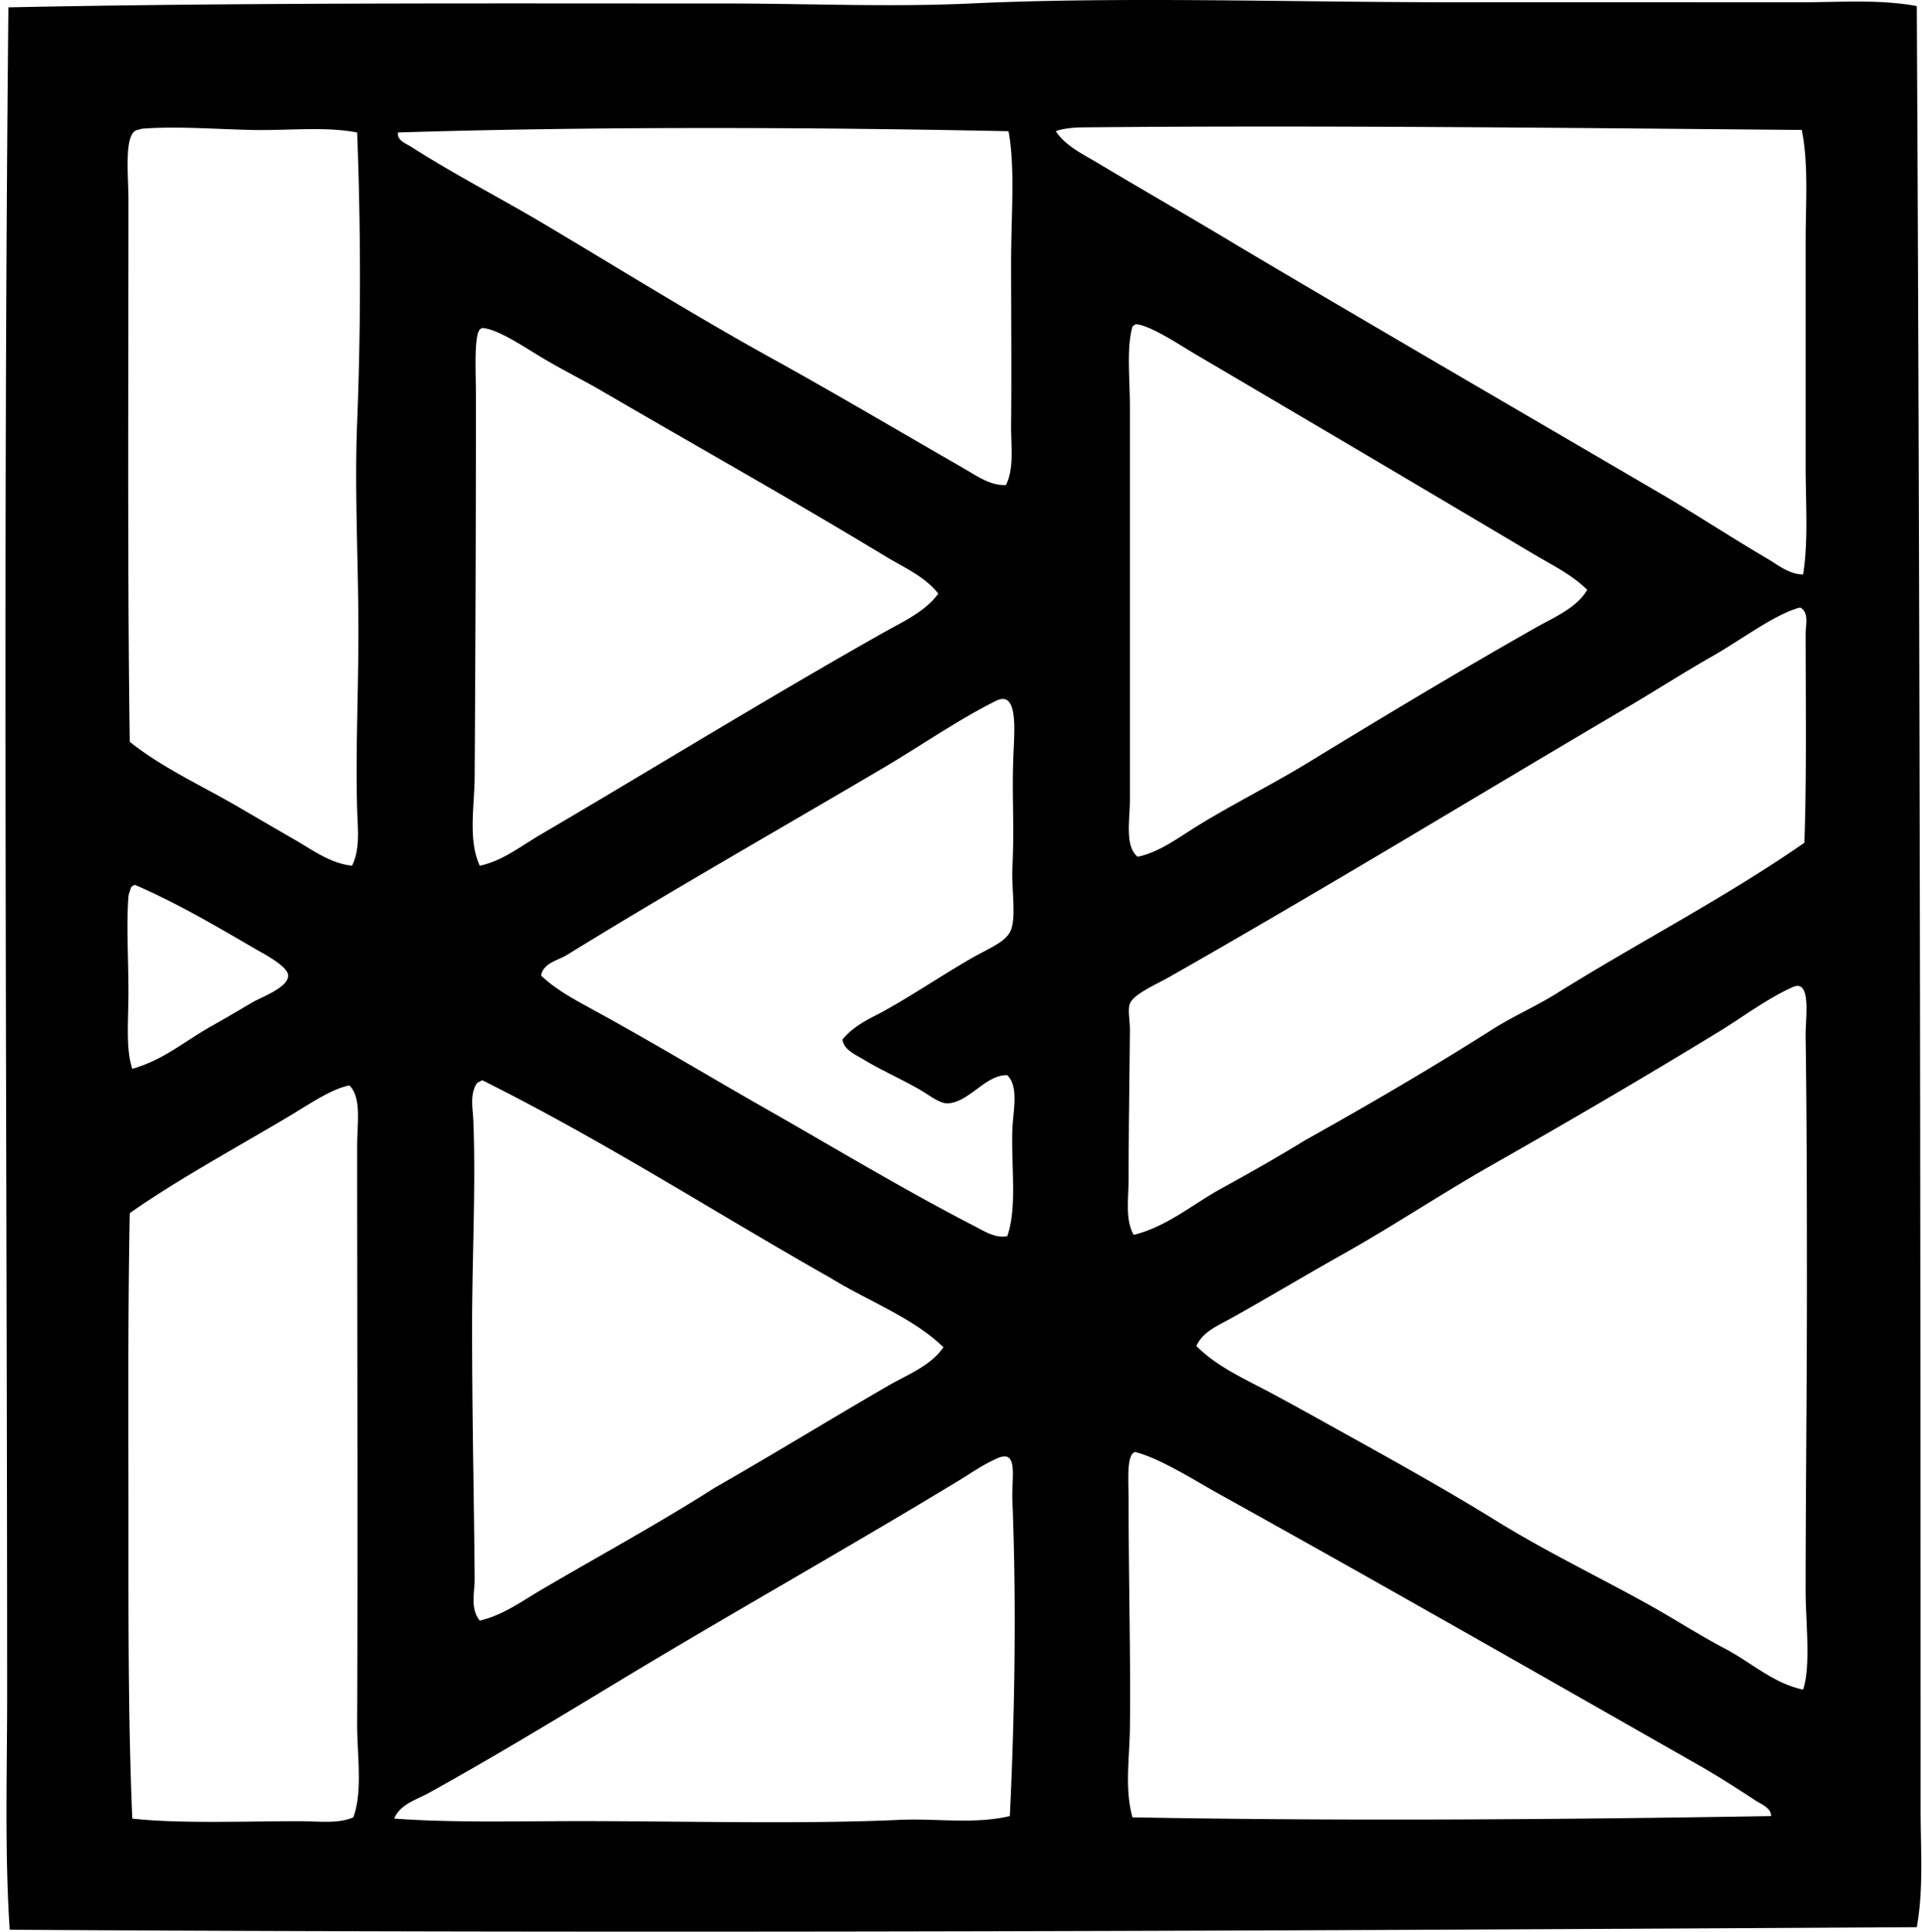 <svg xmlns="http://www.w3.org/2000/svg" width="199" height="200" fill="none" viewBox="0 0 199 200">
  <path fill="#000" fill-rule="evenodd" d="M198.459.627c.324 60.219.387 125.019.396 186.741 0 4.055.324 8.175-.396 12.167-65.606.384-131.876.676-197.453.265-.53-8.083-.265-16.261-.265-24.466C.732 117.198.289 58.698.871.761 25.265.258 49.98.362 75.33.362c8.354.003 16.82.387 25.129 0 15.753-.732 33.358-.128 49.462-.13 12.388-.004 24.415 0 36.764 0 3.945 0 7.911-.313 11.775.395ZM112.093 13.19c-.731.006-2.037.095-2.778.396 1.008 1.532 2.823 2.383 4.367 3.305 4.831 2.892 9.788 5.72 14.548 8.598 14.52 8.612 29.246 17.15 43.776 25.659 3.701 2.165 7.205 4.477 10.847 6.613 1.193.7 2.415 1.725 3.834 1.72.56-3.526.265-7.337.265-11.243V24.962c0-3.96.315-7.875-.399-11.507-24.796-.211-50.398-.5-74.46-.265Zm-86.095.265c-3.855-.092-7.8-.399-11.24-.13-.148.011-.302.082-.529.13-1.436.312-.928 4.742-.928 7.14.003 18.02-.11 39.278.134 56.206 3.359 2.7 7.423 4.522 11.24 6.747 1.868 1.086 3.804 2.225 5.688 3.305 1.915 1.1 3.846 2.561 6.083 2.779.878-1.762.58-3.921.53-5.82-.176-6.196.155-12.664.13-19.045-.023-7.042-.404-14.16-.13-21.027.401-10.058.38-20.164 0-30.02-3.383-.655-7.197-.173-10.978-.265Zm15.208.265c-.137.812.866 1.163 1.324 1.454 4.555 2.916 9.309 5.343 13.887 8.066 7.83 4.658 15.58 9.49 23.541 13.887 6.67 3.686 13.325 7.636 19.837 11.373 1.303.75 2.746 1.806 4.364 1.72.872-1.788.509-4.082.53-6.215.059-5.373.003-11.1 0-16.794 0-4.855.437-9.832-.265-13.622-20.616-.434-43.58-.494-63.218.13Zm76.049 20.105c-.631 2.192-.265 5.396-.265 8.33v40.602c0 2.192-.55 4.822.794 5.952 2.184-.452 4.1-1.886 5.95-3.043 3.871-2.41 7.932-4.394 11.772-6.744 7.705-4.715 15.651-9.484 23.41-13.884 1.922-1.095 4.35-2.092 5.421-3.969-1.58-1.57-3.669-2.582-5.555-3.704a8921.597 8921.597 0 0 0-34.914-20.631c-1.844-1.086-4.599-2.957-6.217-3.174-.155.062-.301.14-.396.264Zm-67.716.526c-.45 1.142-.265 4.394-.265 6.613.003 13.334-.053 26.936-.13 39.412-.021 3.124-.7 6.59.529 9.259 2.323-.482 4.26-2.026 6.218-3.175 11.884-6.97 23.8-14.324 35.708-21.03 1.94-1.094 4.189-2.103 5.551-3.965-1.377-1.761-3.528-2.693-5.42-3.835-9.928-6.006-19.412-11.317-29.494-17.192-1.75-1.02-3.817-2.047-5.95-3.305-1.9-1.122-4.688-3.059-6.348-3.175a.66.66 0 0 0-.399.393ZM186.292 62.92c-2.642.74-5.885 3.254-8.994 5.024-3.019 1.72-5.953 3.6-8.597 5.159-15.86 9.338-31.454 18.858-47.611 28.039-1.422.806-3.728 1.785-4.1 2.775-.25.661.009 1.666 0 2.779-.044 5.269-.134 10.329-.134 15.342 0 2.047-.378 4.245.53 5.819 3.466-.872 6.116-3.178 8.993-4.76 2.966-1.633 5.831-3.243 8.729-5.025 6.601-3.692 13.244-7.565 19.441-11.507 2.157-1.368 4.486-2.374 6.613-3.704 8.535-5.328 17.472-9.91 25.659-15.606.241-6.801.131-14.795.131-21.69 0-.834.372-2.125-.529-2.645h-.131Zm-94.827 41.792c3.029-1.681 5.843-3.591 8.993-5.424 1.886-1.097 3.755-1.74 4.231-3.04.532-1.443.038-4.272.134-6.349.232-5.03-.096-7.446.131-12.298.127-2.675.303-6.102-1.851-5.028-3.98 1.99-7.759 4.647-11.769 7.01-10.966 6.455-22.086 12.783-32.665 19.31-.901.553-2.41.8-2.647 2.115 1.639 1.559 3.733 2.63 5.685 3.704 6.187 3.394 11.998 6.907 17.986 10.314 6.974 3.968 14.102 8.273 21.161 11.903.991.508 2.21 1.317 3.439 1.059 1.053-2.981.381-7.39.53-11.109.074-1.892.69-4.37-.53-5.554-2.234-.092-4.007 2.883-6.218 2.909-.847.009-1.942-.91-2.906-1.454-2.16-1.217-3.826-1.922-5.688-3.041-.887-.532-2.14-1.053-2.25-2.115 1.28-1.55 3.026-2.243 4.234-2.912ZM13.566 91.881c-.086.288-.247.708-.265.928-.232 3.014 0 6.363 0 9.918.003 2.901-.3 5.873.399 7.935 3.305-.944 5.343-2.833 8.333-4.499 1.267-.705 2.73-1.579 4.1-2.38.975-.571 3.712-1.529 3.703-2.778-.009-.97-2.65-2.318-3.44-2.779-4.215-2.454-8.133-4.75-12.431-6.613-.158.068-.3.146-.399.268Zm173.383 72.871c0-9.032.134-20.95.134-31.609 0-8.347-.015-17.379-.134-25.921-.024-1.743.646-5.902-1.321-5.024-2.68 1.196-5.138 3.082-7.669 4.629-7.786 4.757-15.494 9.255-23.41 13.753-5.257 2.987-10.29 6.346-15.473 9.258-3.983 2.237-7.892 4.59-11.769 6.744-1.255.696-2.805 1.336-3.439 2.779 2.107 2.127 4.921 3.368 7.539 4.76 2.653 1.413 5.31 2.909 7.934 4.364 5.248 2.913 10.522 5.846 15.607 8.993 5.134 3.178 10.576 5.778 15.868 8.729 2.603 1.452 5.153 3.109 7.803 4.498 2.678 1.404 5.001 3.597 8.068 4.233.824-2.427.262-7.107.262-10.186Zm-137.54-52.636c-.804 1.122-.447 2.678-.4 3.966.265 6.789-.13 13.973-.13 21.425 0 9.19.202 17.874.264 25.921.01 1.443-.49 3.091.53 4.364 2.365-.538 4.346-1.996 6.349-3.174 6.116-3.591 12.12-6.842 17.986-10.582 6.01-3.436 12.111-7.181 17.987-10.579 1.984-1.148 4.343-2.02 5.688-3.965-3.18-3.082-7.765-4.757-11.638-7.143-12.049-6.822-23.511-14.226-36.107-20.5-.197.071-.334.199-.53.267Zm-19.442 3.439c-5.48 3.261-11.665 6.62-16.532 10.053-.202 10.495-.134 20.943-.134 31.475.003 10.528-.039 21.047.399 31.213 4.926.538 11.703.265 17.323.265 1.952 0 3.948.294 5.554-.396 1.003-2.695.384-6.56.399-9.654.08-20.101 0-40.911 0-59.912 0-2.315.479-4.909-.794-6.215-1.86.342-4.228 1.987-6.215 3.171Zm87.154 35.179c-.428.86-.265 2.939-.265 4.629 0 8.574.22 16.196.134 23.541-.039 3.153-.556 6.295.265 9.258 21.562.402 43.994.238 66.127-.131-.006-.854-1.038-1.229-1.586-1.589-1.975-1.294-3.923-2.549-5.952-3.703-16.589-9.44-32.897-18.769-49.593-28.036-2.389-1.324-6.176-3.743-8.731-4.365a.658.658 0 0 0-.399.396Zm-12.298 4.629c-.096-2.421.669-5.376-1.589-4.364-1.547.693-2.669 1.514-4.1 2.38-11.658 7.071-23.677 13.804-35.178 20.762-6.513 3.942-13.072 7.907-19.573 11.507-1.264.699-2.96 1.154-3.57 2.645 5.525.399 11.332.291 17.059.265 11.828-.054 24.332.36 35.179-.131 3.903-.179 7.806.479 11.507-.396.526-10.918.684-22.196.265-32.668Z" clip-rule="evenodd"/>
</svg>
